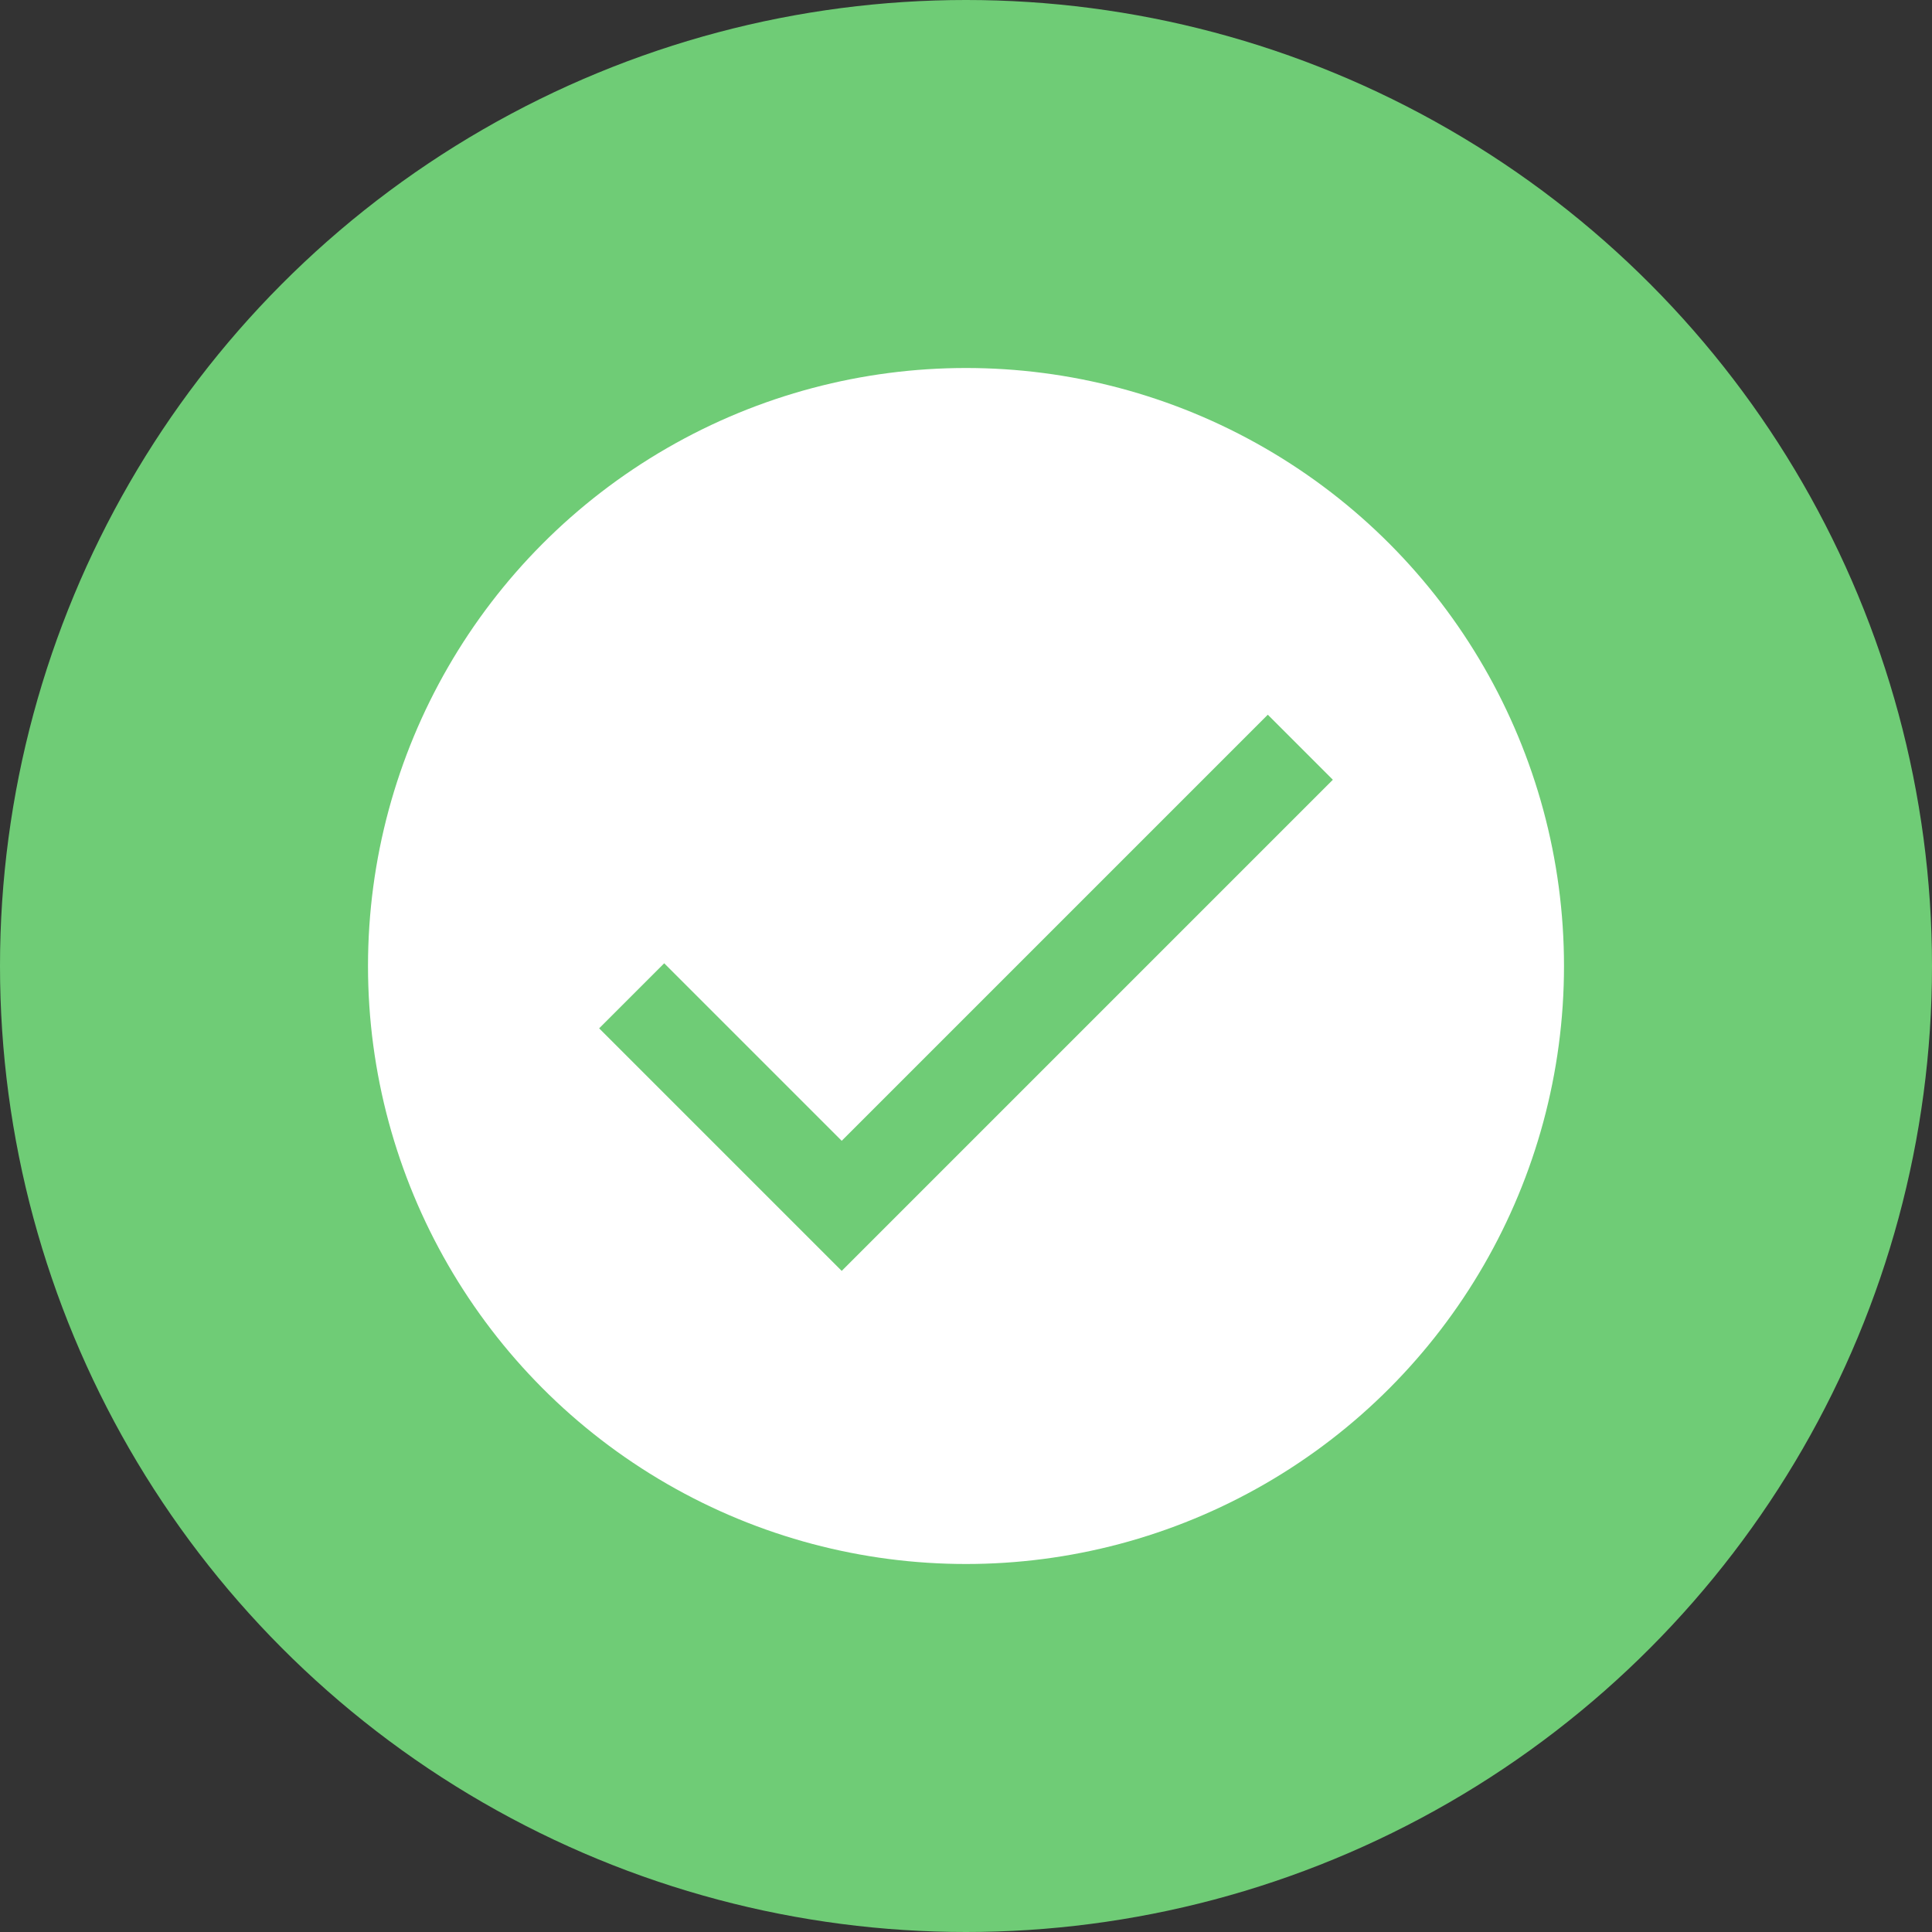 <svg xmlns="http://www.w3.org/2000/svg" width="21" height="21" viewBox="0 0 21 21">
  <rect x="0" y="0" width="21" height="21" fill="#333333" stroke="none"/>
  <g id="Group_14" data-name="Group 14" transform="translate(-665 -747)">
    <circle id="Ellipse_4" data-name="Ellipse 4" cx="10.5" cy="10.5" r="10.5" transform="translate(665 747)" fill="#6fcc76"/>
    <circle id="Ellipse_5" data-name="Ellipse 5" cx="6.5" cy="6.5" r="6.5" transform="translate(669 751)" fill="#fff"/>
    <path id="Path_4" data-name="Path 4" d="M651.608,757.824l2.283,2.283,4.985-4.985" transform="translate(20.258)" fill="none" stroke="#6fcc76" stroke-width="1"/>
  </g>
</svg>
